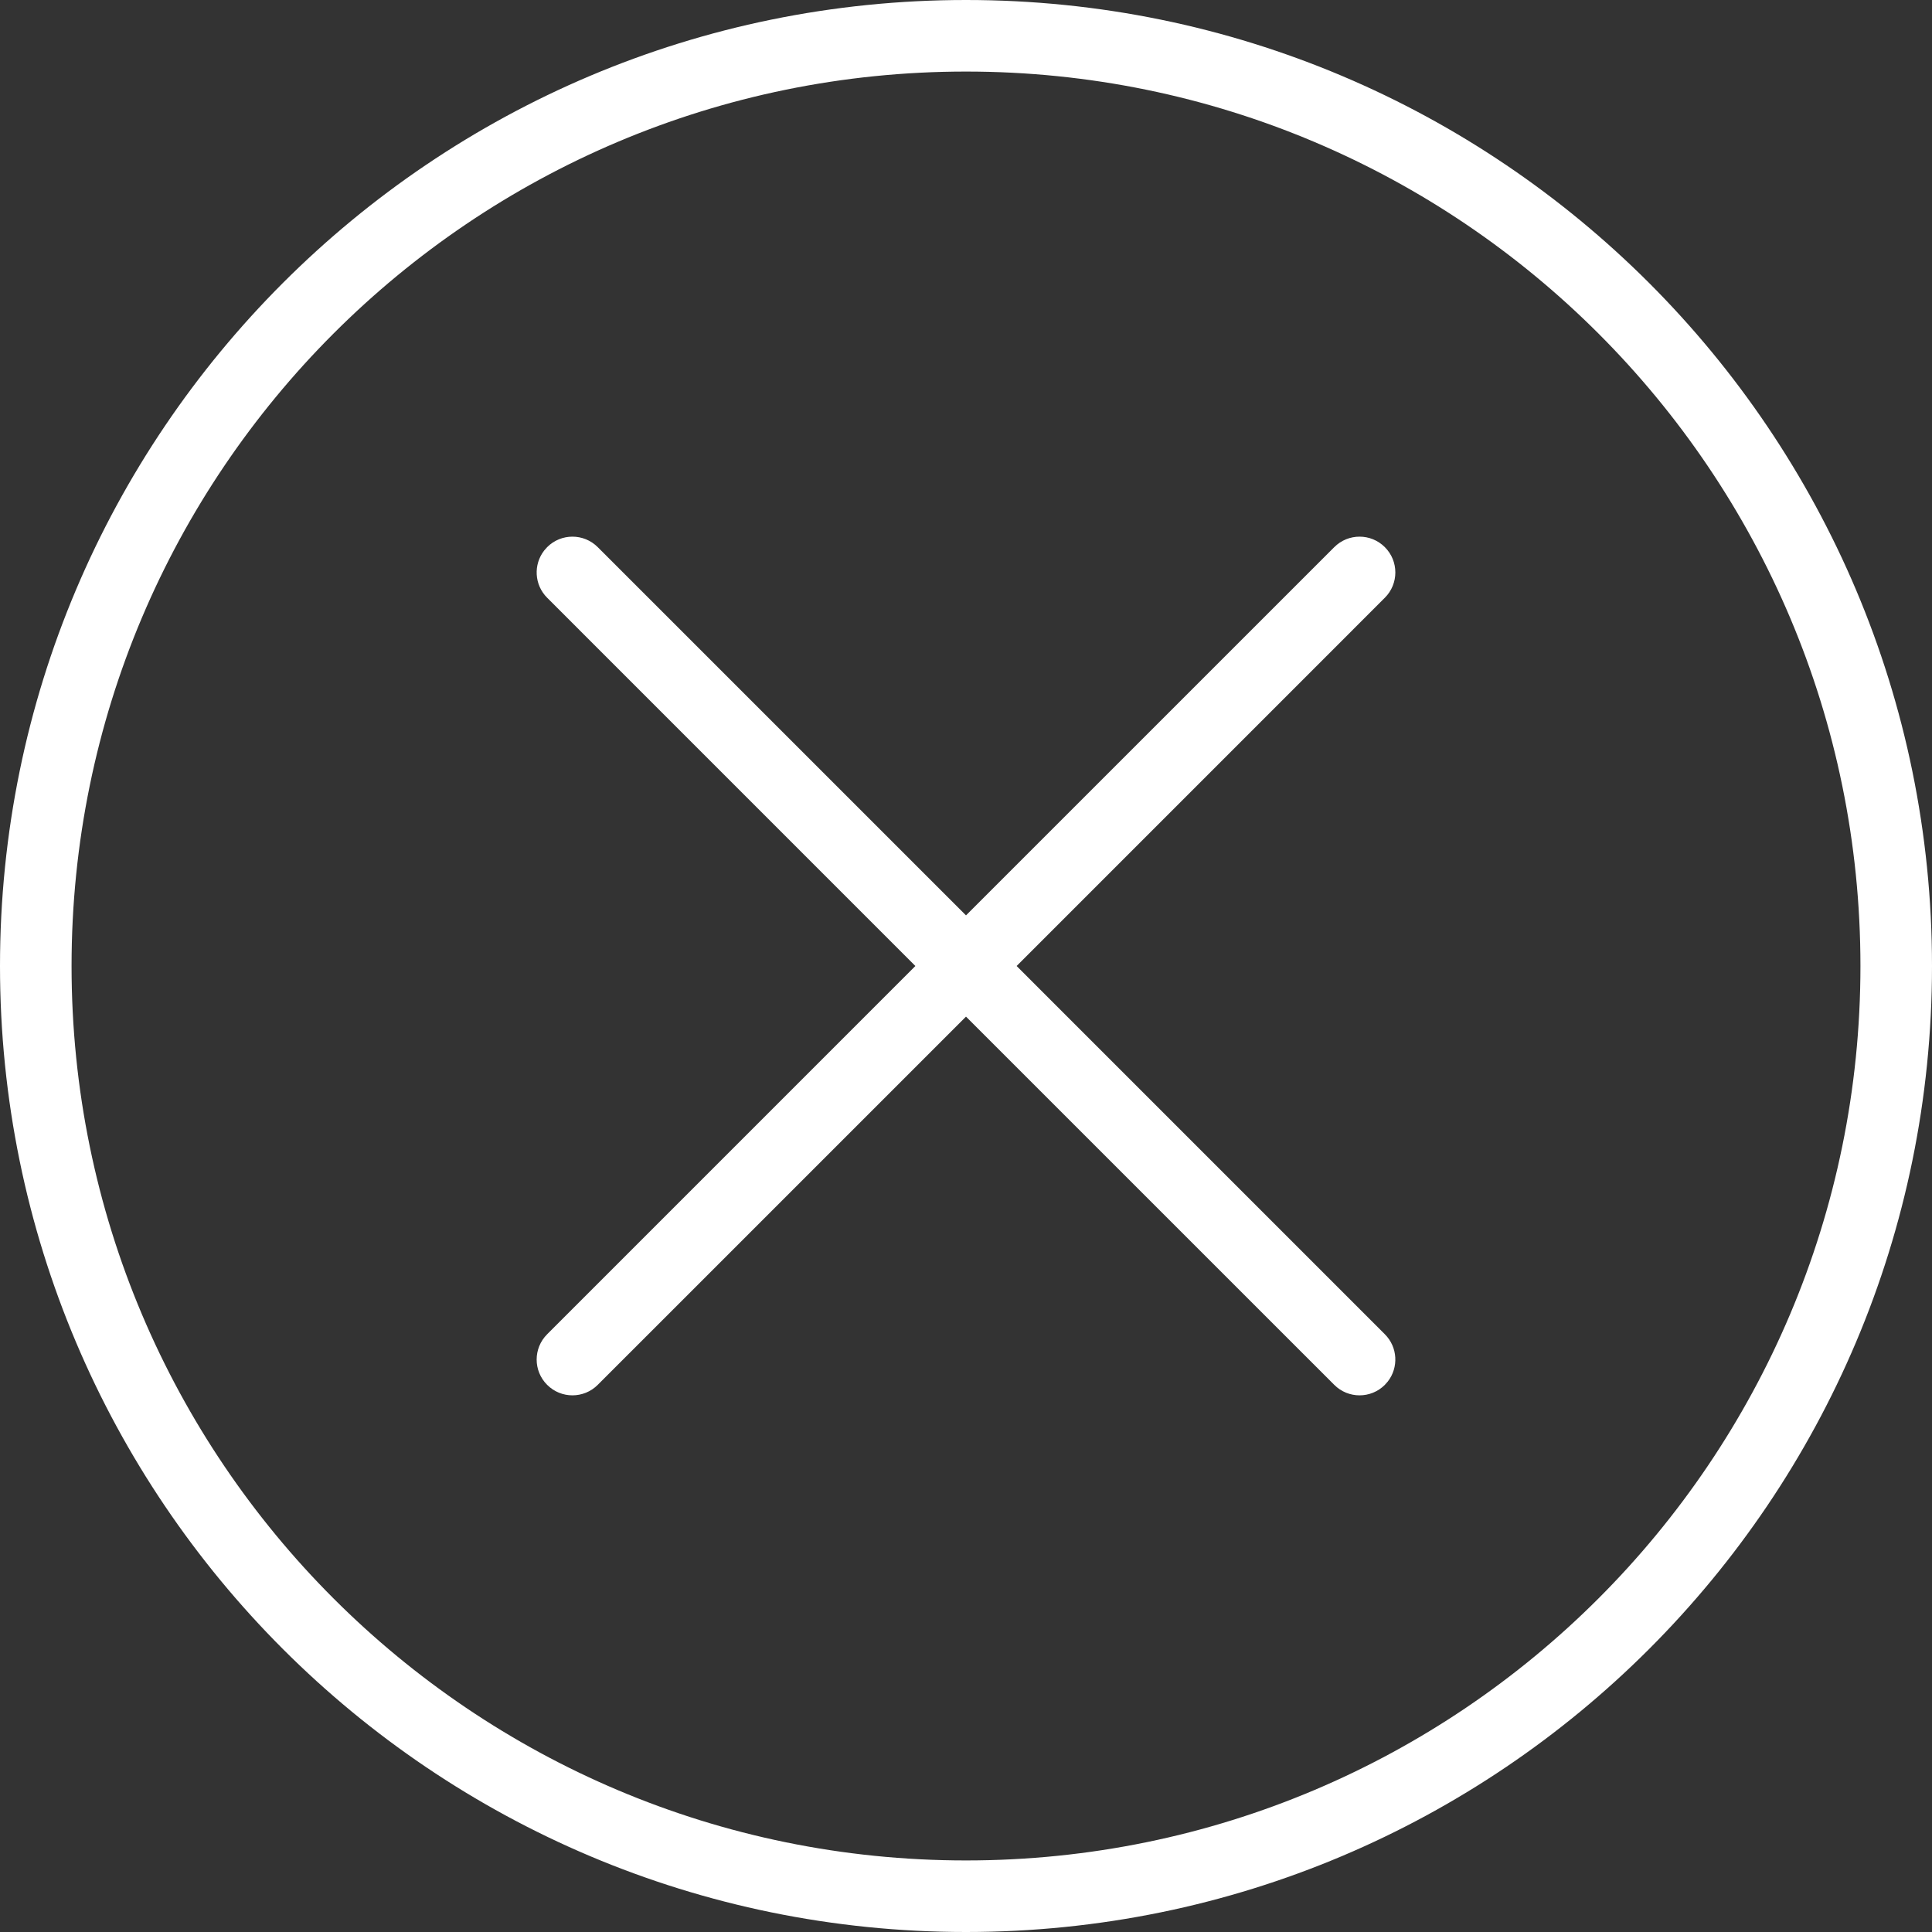 <?xml version="1.0" encoding="UTF-8"?>
<svg width="54px" height="54px" viewBox="0 0 54 54" version="1.1" xmlns="http://www.w3.org/2000/svg" xmlns:xlink="http://www.w3.org/1999/xlink">
    <rect x="0" y="0" width="54" height="54" fill="#333333" stroke="none"/>
    <title>icon_table_plaque_close</title>
    <g id="第三方打开有声书籍或节目详情页" stroke="none" stroke-width="1" fill="none" fill-rule="evenodd">
        <g id="第三方打开有声书籍或节目详情页-活动规则" transform="translate(-348, -1128)" fill="#FFFFFF">
            <g id="弹窗" transform="translate(0, 128)">
                <g id="icon_table_plaque_close" transform="translate(348, 1000)">
                    <path d="M27,0 C41.912,0 54,12.088 54,27 C54,41.912 41.912,54 27,54 C12.088,54 0,41.912 0,27 C0,12.088 12.088,0 27,0 Z M27,2 C13.193,2 2,13.193 2,27 C2,40.807 13.193,52 27,52 C40.807,52 52,40.807 52,27 C52,13.193 40.807,2 27,2 Z M15.293,15.293 C15.683,14.902 16.317,14.902 16.707,15.293 L16.707,15.293 L27,25.585 L37.293,15.293 C37.683,14.902 38.317,14.902 38.707,15.293 C39.098,15.683 39.098,16.317 38.707,16.707 L28.415,27 L38.707,37.293 C39.068,37.653 39.095,38.221 38.79,38.613 L38.707,38.707 C38.317,39.098 37.683,39.098 37.293,38.707 L37.293,38.707 L27,28.415 L16.707,38.707 C16.317,39.098 15.683,39.098 15.293,38.707 C14.902,38.317 14.902,37.683 15.293,37.293 L25.585,27 L15.293,16.707 C14.932,16.347 14.905,15.779 15.21,15.387 Z"></path>
                </g>
            </g>
        </g>
    </g>
</svg>
